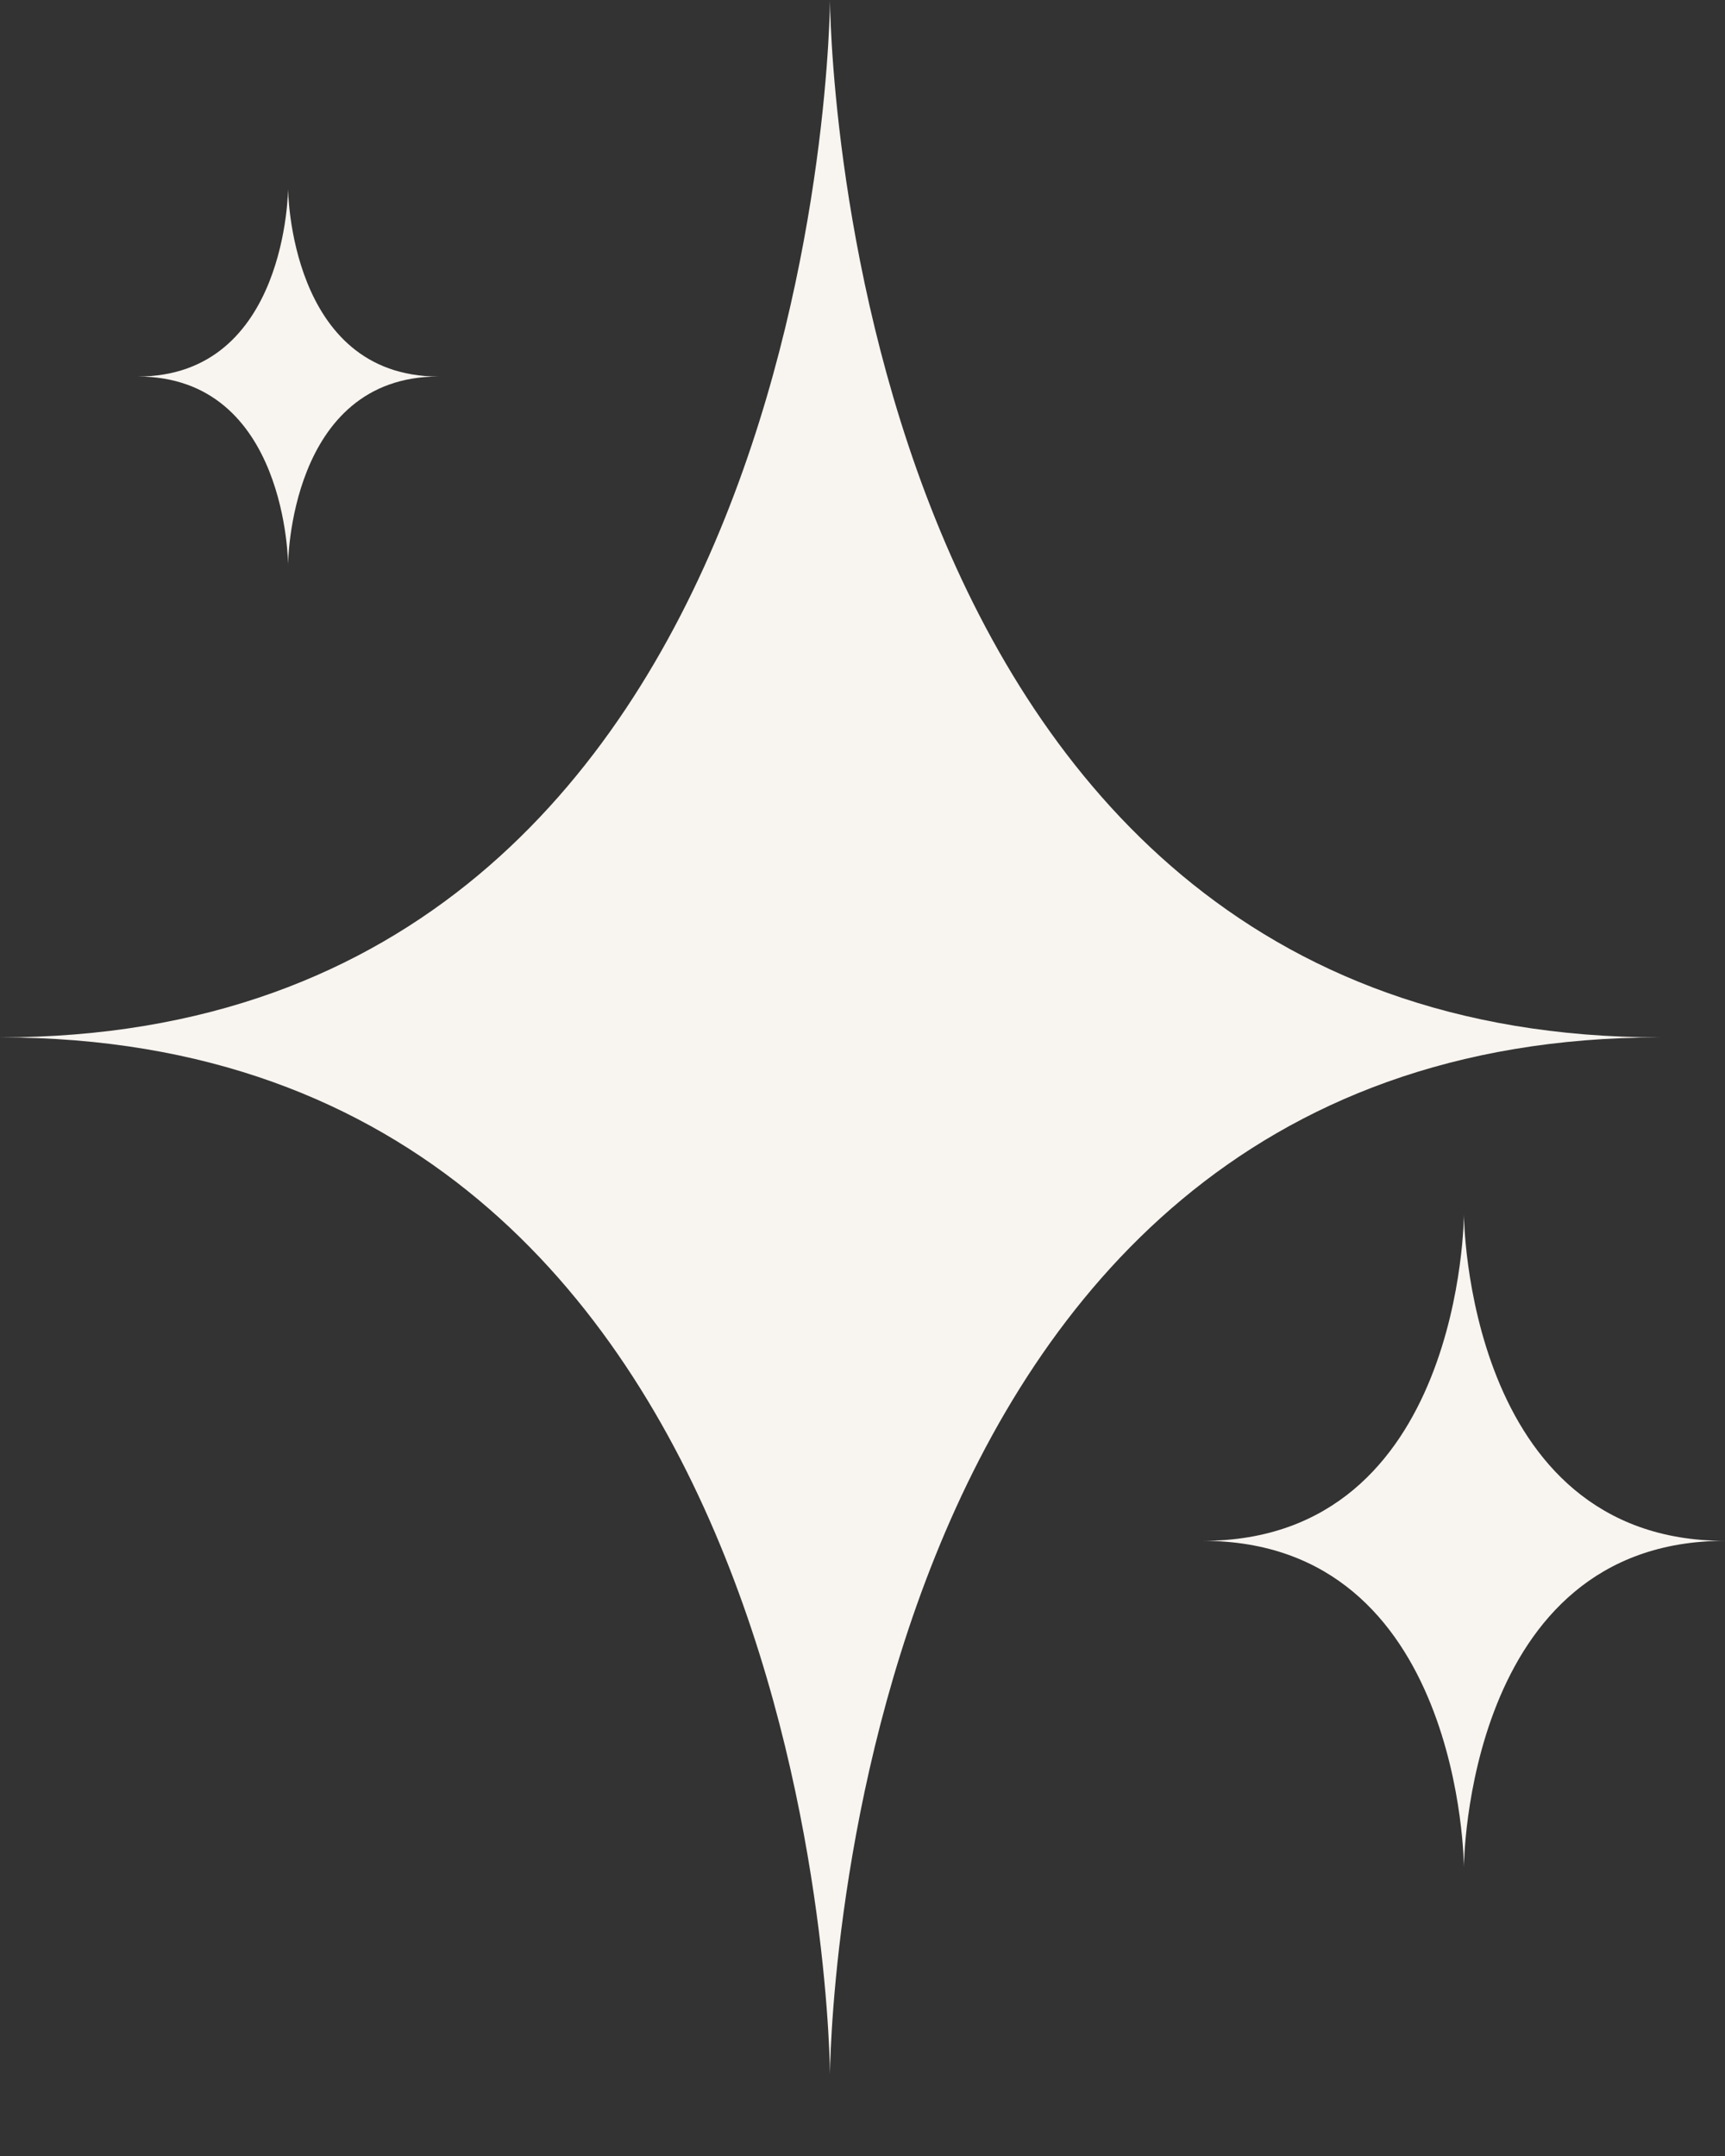 <?xml version="1.0" encoding="UTF-8"?>
<svg xmlns="http://www.w3.org/2000/svg" width="20" height="25" viewBox="0 0 20 25" fill="none">
  <rect x="0" y="0" width="20" height="25" fill="#333333" stroke="none"/>
  <path d="M0 12.029C9.575 12.029 9.623 0 9.623 0C9.623 0 9.671 12.029 19.246 12.029C9.671 12.029 9.623 24.058 9.623 24.058C9.623 24.058 9.575 12.029 0 12.029Z" fill="#F8F4F0"></path>
  <path d="M13.945 17.867C16.961 17.867 16.973 14.082 16.973 14.082C16.973 14.082 16.989 17.867 20 17.867C16.985 17.867 16.973 21.652 16.973 21.652C16.973 21.652 16.957 17.867 13.945 17.867Z" fill="#F8F4F0"></path>
  <path d="M1.596 4.366C3.332 4.366 3.34 2.185 3.34 2.185C3.34 2.185 3.348 4.366 5.084 4.366C3.348 4.366 3.34 6.548 3.34 6.548C3.34 6.548 3.332 4.366 1.596 4.366Z" fill="#F8F4F0"></path>
</svg>
